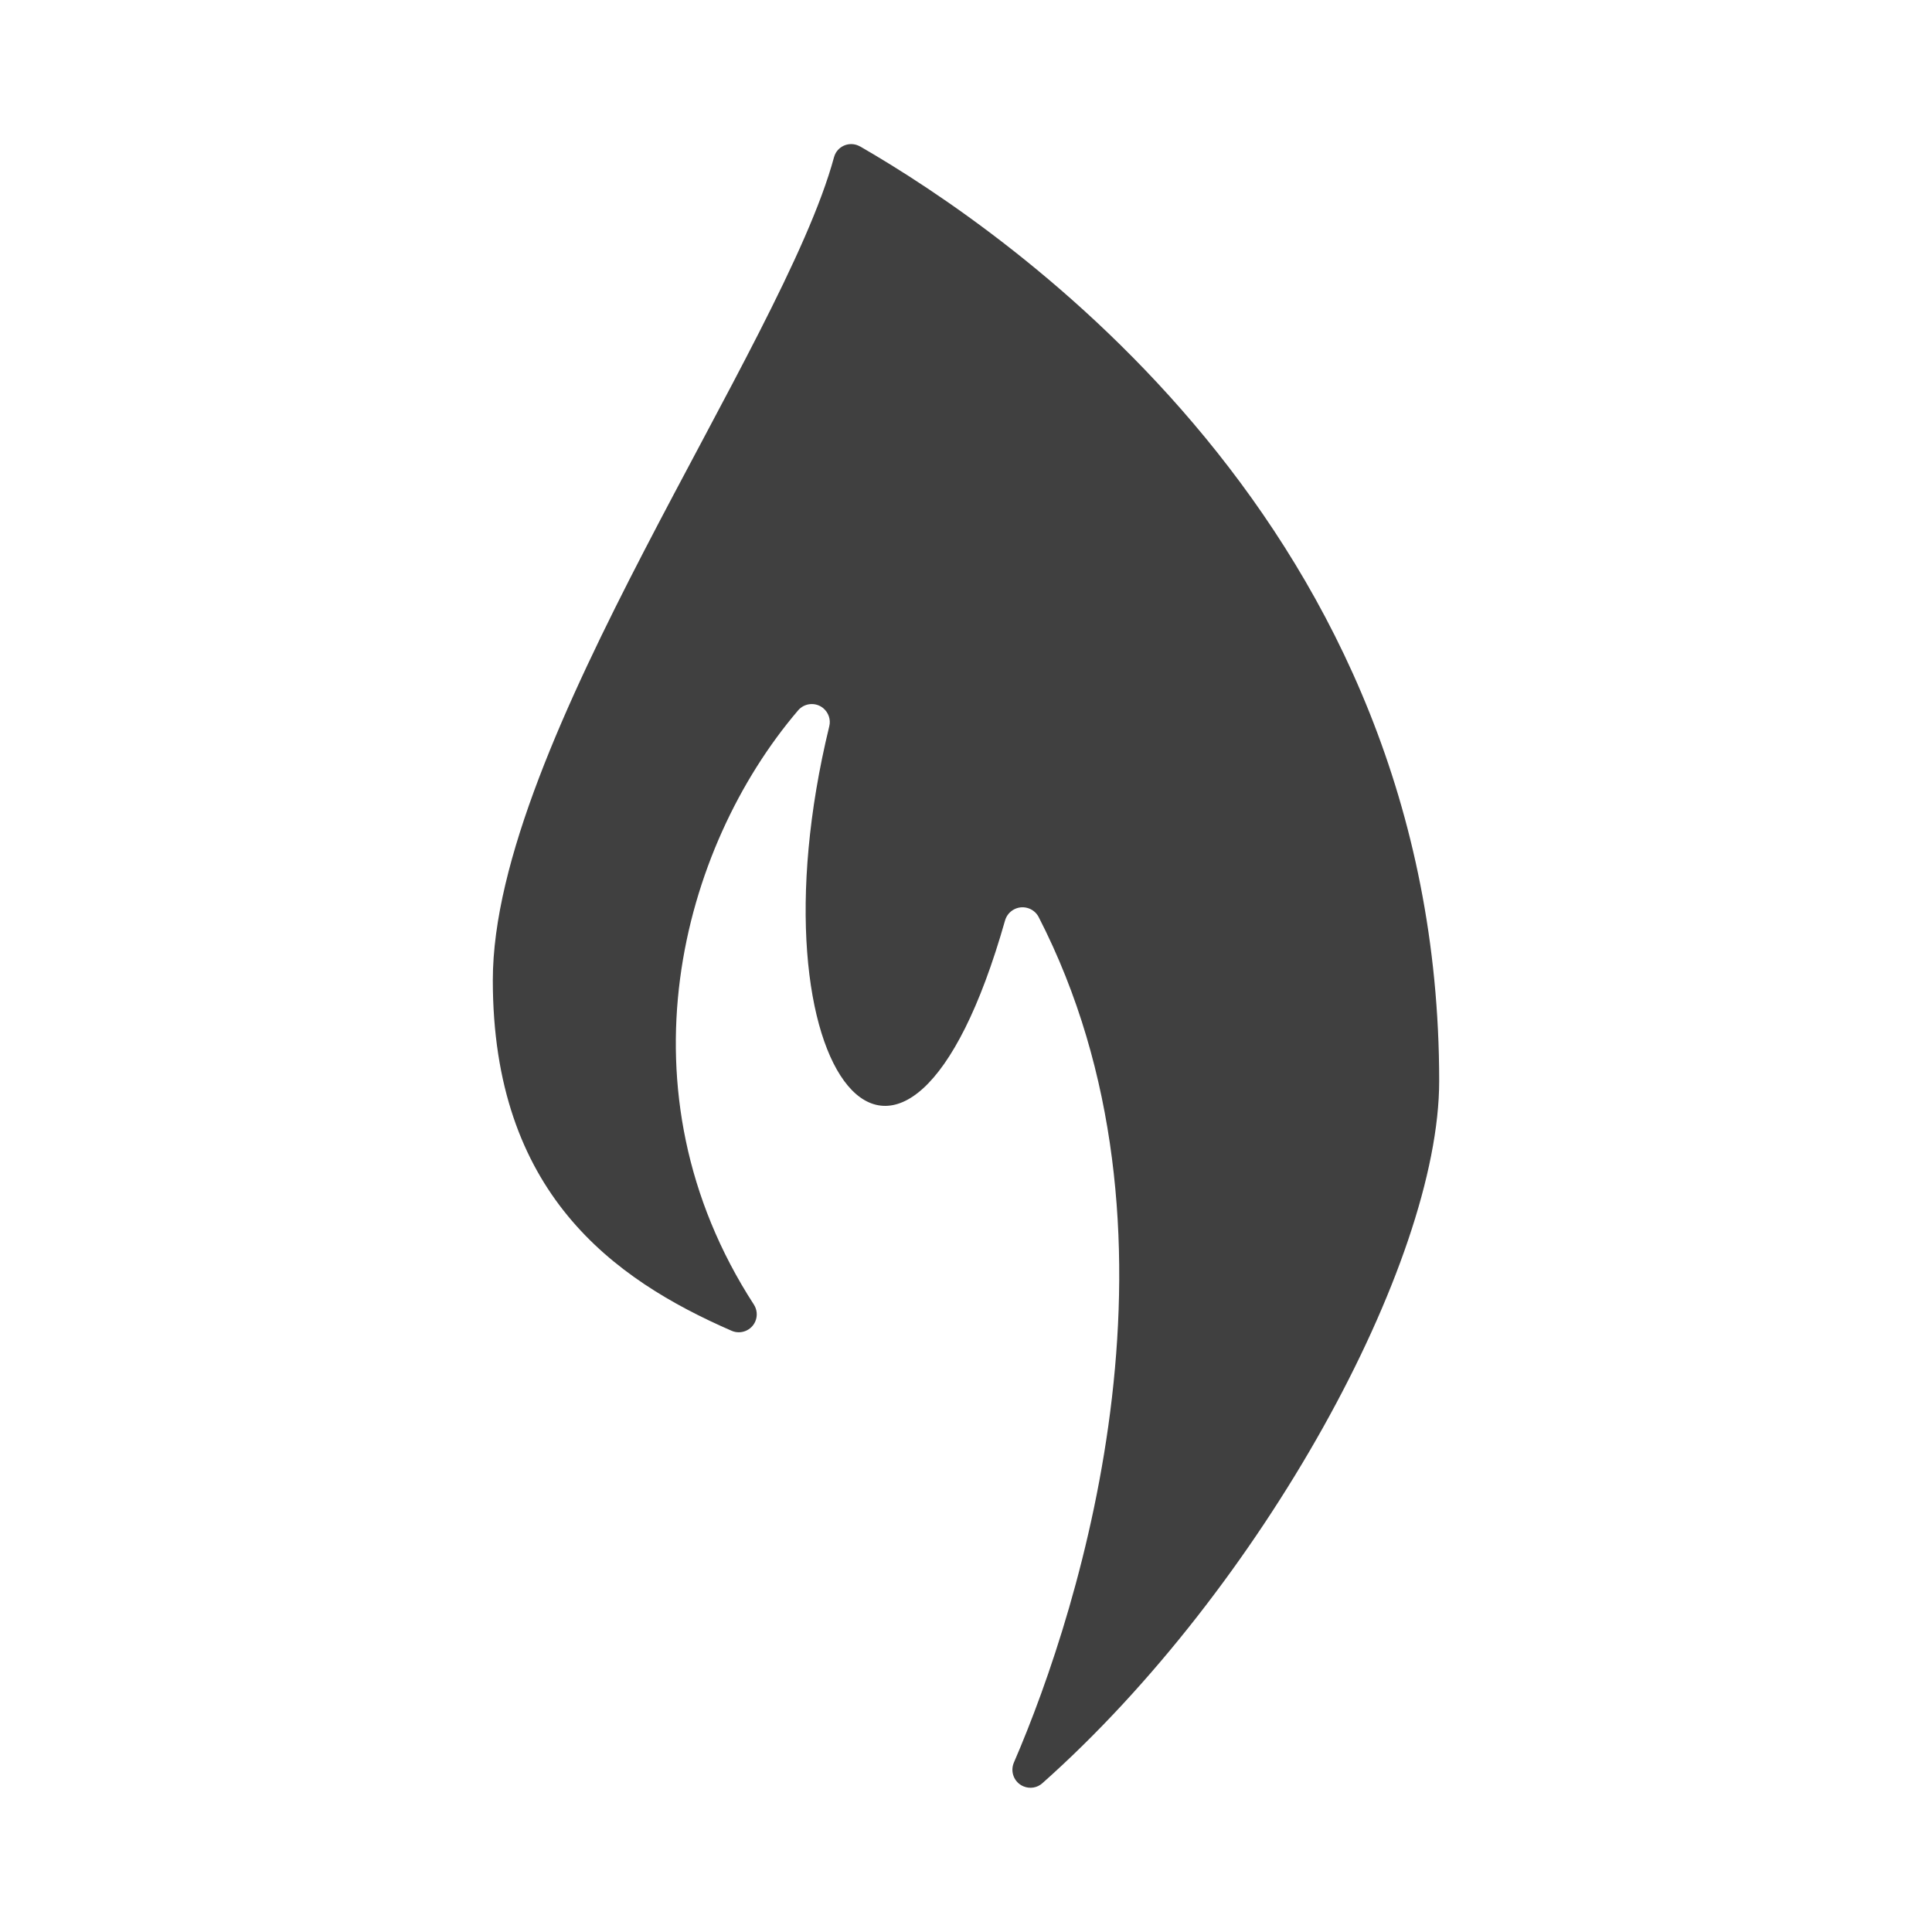<?xml version="1.0" encoding="UTF-8"?>
<svg id="Ebene_1" data-name="Ebene 1" xmlns="http://www.w3.org/2000/svg" xmlns:xlink="http://www.w3.org/1999/xlink" viewBox="0 0 250 250">
  <defs>
    <style>
      .cls-1 {
        fill: none;
      }

      .cls-2 {
        fill: #404040;
      }

      .cls-3 {
        clip-path: url(#clippath);
      }
    </style>
    <clipPath id="clippath">
      <rect class="cls-1" x="63.77" y="18.65" width="122.47" height="212.71"/>
    </clipPath>
  </defs>
  <g id="Gruppe_255" data-name="Gruppe 255">
    <g class="cls-3">
      <g id="Gruppe_254" data-name="Gruppe 254">
        <path id="Pfad_351" data-name="Pfad 351" class="cls-2" d="M111.3,18.96c-1.1-.64-2.51-.27-3.15.83-.1.18-.18.36-.23.56-6.67,24.61-44.15,75.75-44.15,106.49,0,27.48,15.53,38.67,30.92,45.37,1.18.5,2.55-.05,3.05-1.23.3-.71.23-1.52-.19-2.17-17.92-27.66-9.45-59.08,5.7-76.86.82-.99,2.29-1.13,3.28-.31.68.57.99,1.47.78,2.33-10.87,44.7,9.72,70.99,22.74,25.15.35-1.25,1.65-1.98,2.9-1.63.62.17,1.14.59,1.44,1.15,20.74,40.35,5.66,88.97-3.2,109.45-.5,1.19.05,2.56,1.24,3.06.83.35,1.78.2,2.45-.4,28.37-25.21,51.35-67.22,51.35-90.87,0-71.81-55.7-109.83-74.93-120.93"/>
      </g>
    </g>
  </g>
</svg>